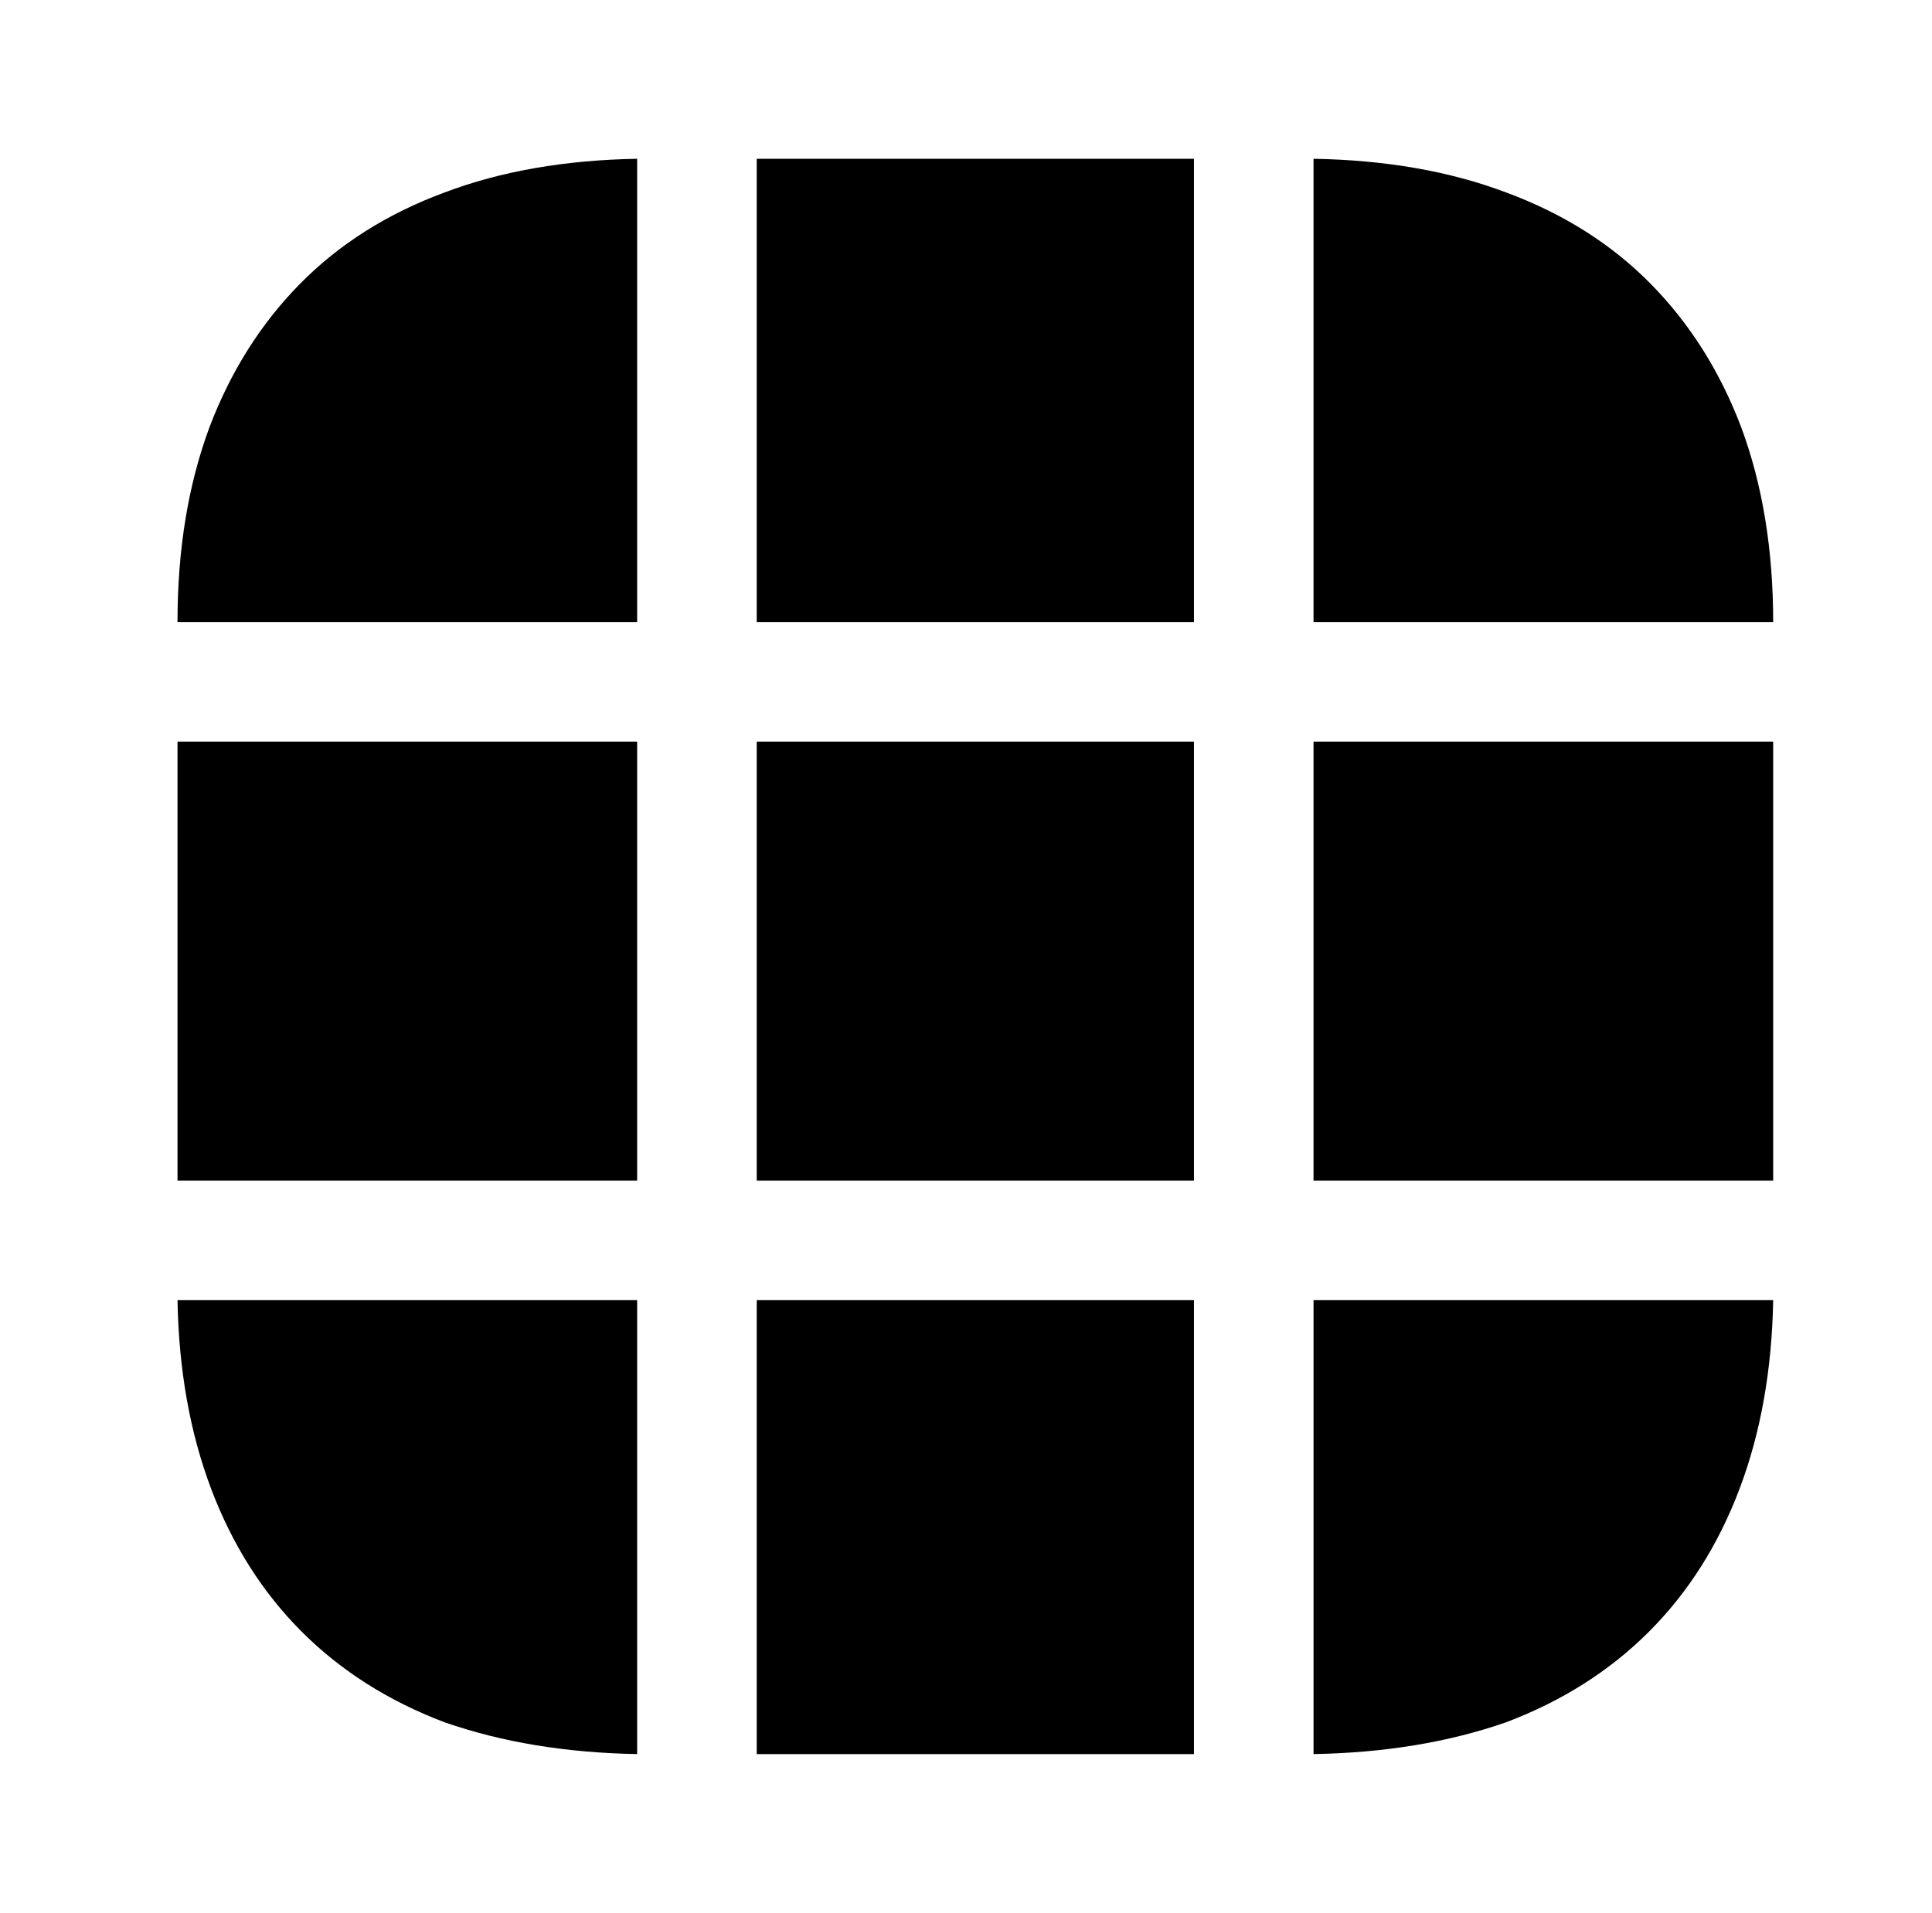 <?xml version="1.0" standalone="no"?>
<!DOCTYPE svg PUBLIC "-//W3C//DTD SVG 1.1//EN" "http://www.w3.org/Graphics/SVG/1.1/DTD/svg11.dtd" >
<svg xmlns="http://www.w3.org/2000/svg" xmlns:xlink="http://www.w3.org/1999/xlink" version="1.1" viewBox="-10 0 1034 1024">
   <path fill="currentColor"
d="M331 85v248h-246q0 -58 17 -104q17 -45 48.5 -77t77.5 -49q45 -17 103 -18zM939 333h-246v-248q58 1 103 18q46 17 77.5 49t48.5 77q17 46 17 104zM939 696q-1 56 -18 101t-48.5 76.5t-76.5 48.5q-46 16 -103 17v-243h246zM331 696v243q-57 -1 -103 -17
q-45 -17 -76.5 -48.5t-48.5 -76.5t-18 -101h246zM331 397h-246v235h246v-235v0zM939 397h-246v235h246v-235v0zM629 397h-234v235h234v-235v0zM629 85h-234v248h234v-248zM629 696h-234v243h234v-243z" />
</svg>
